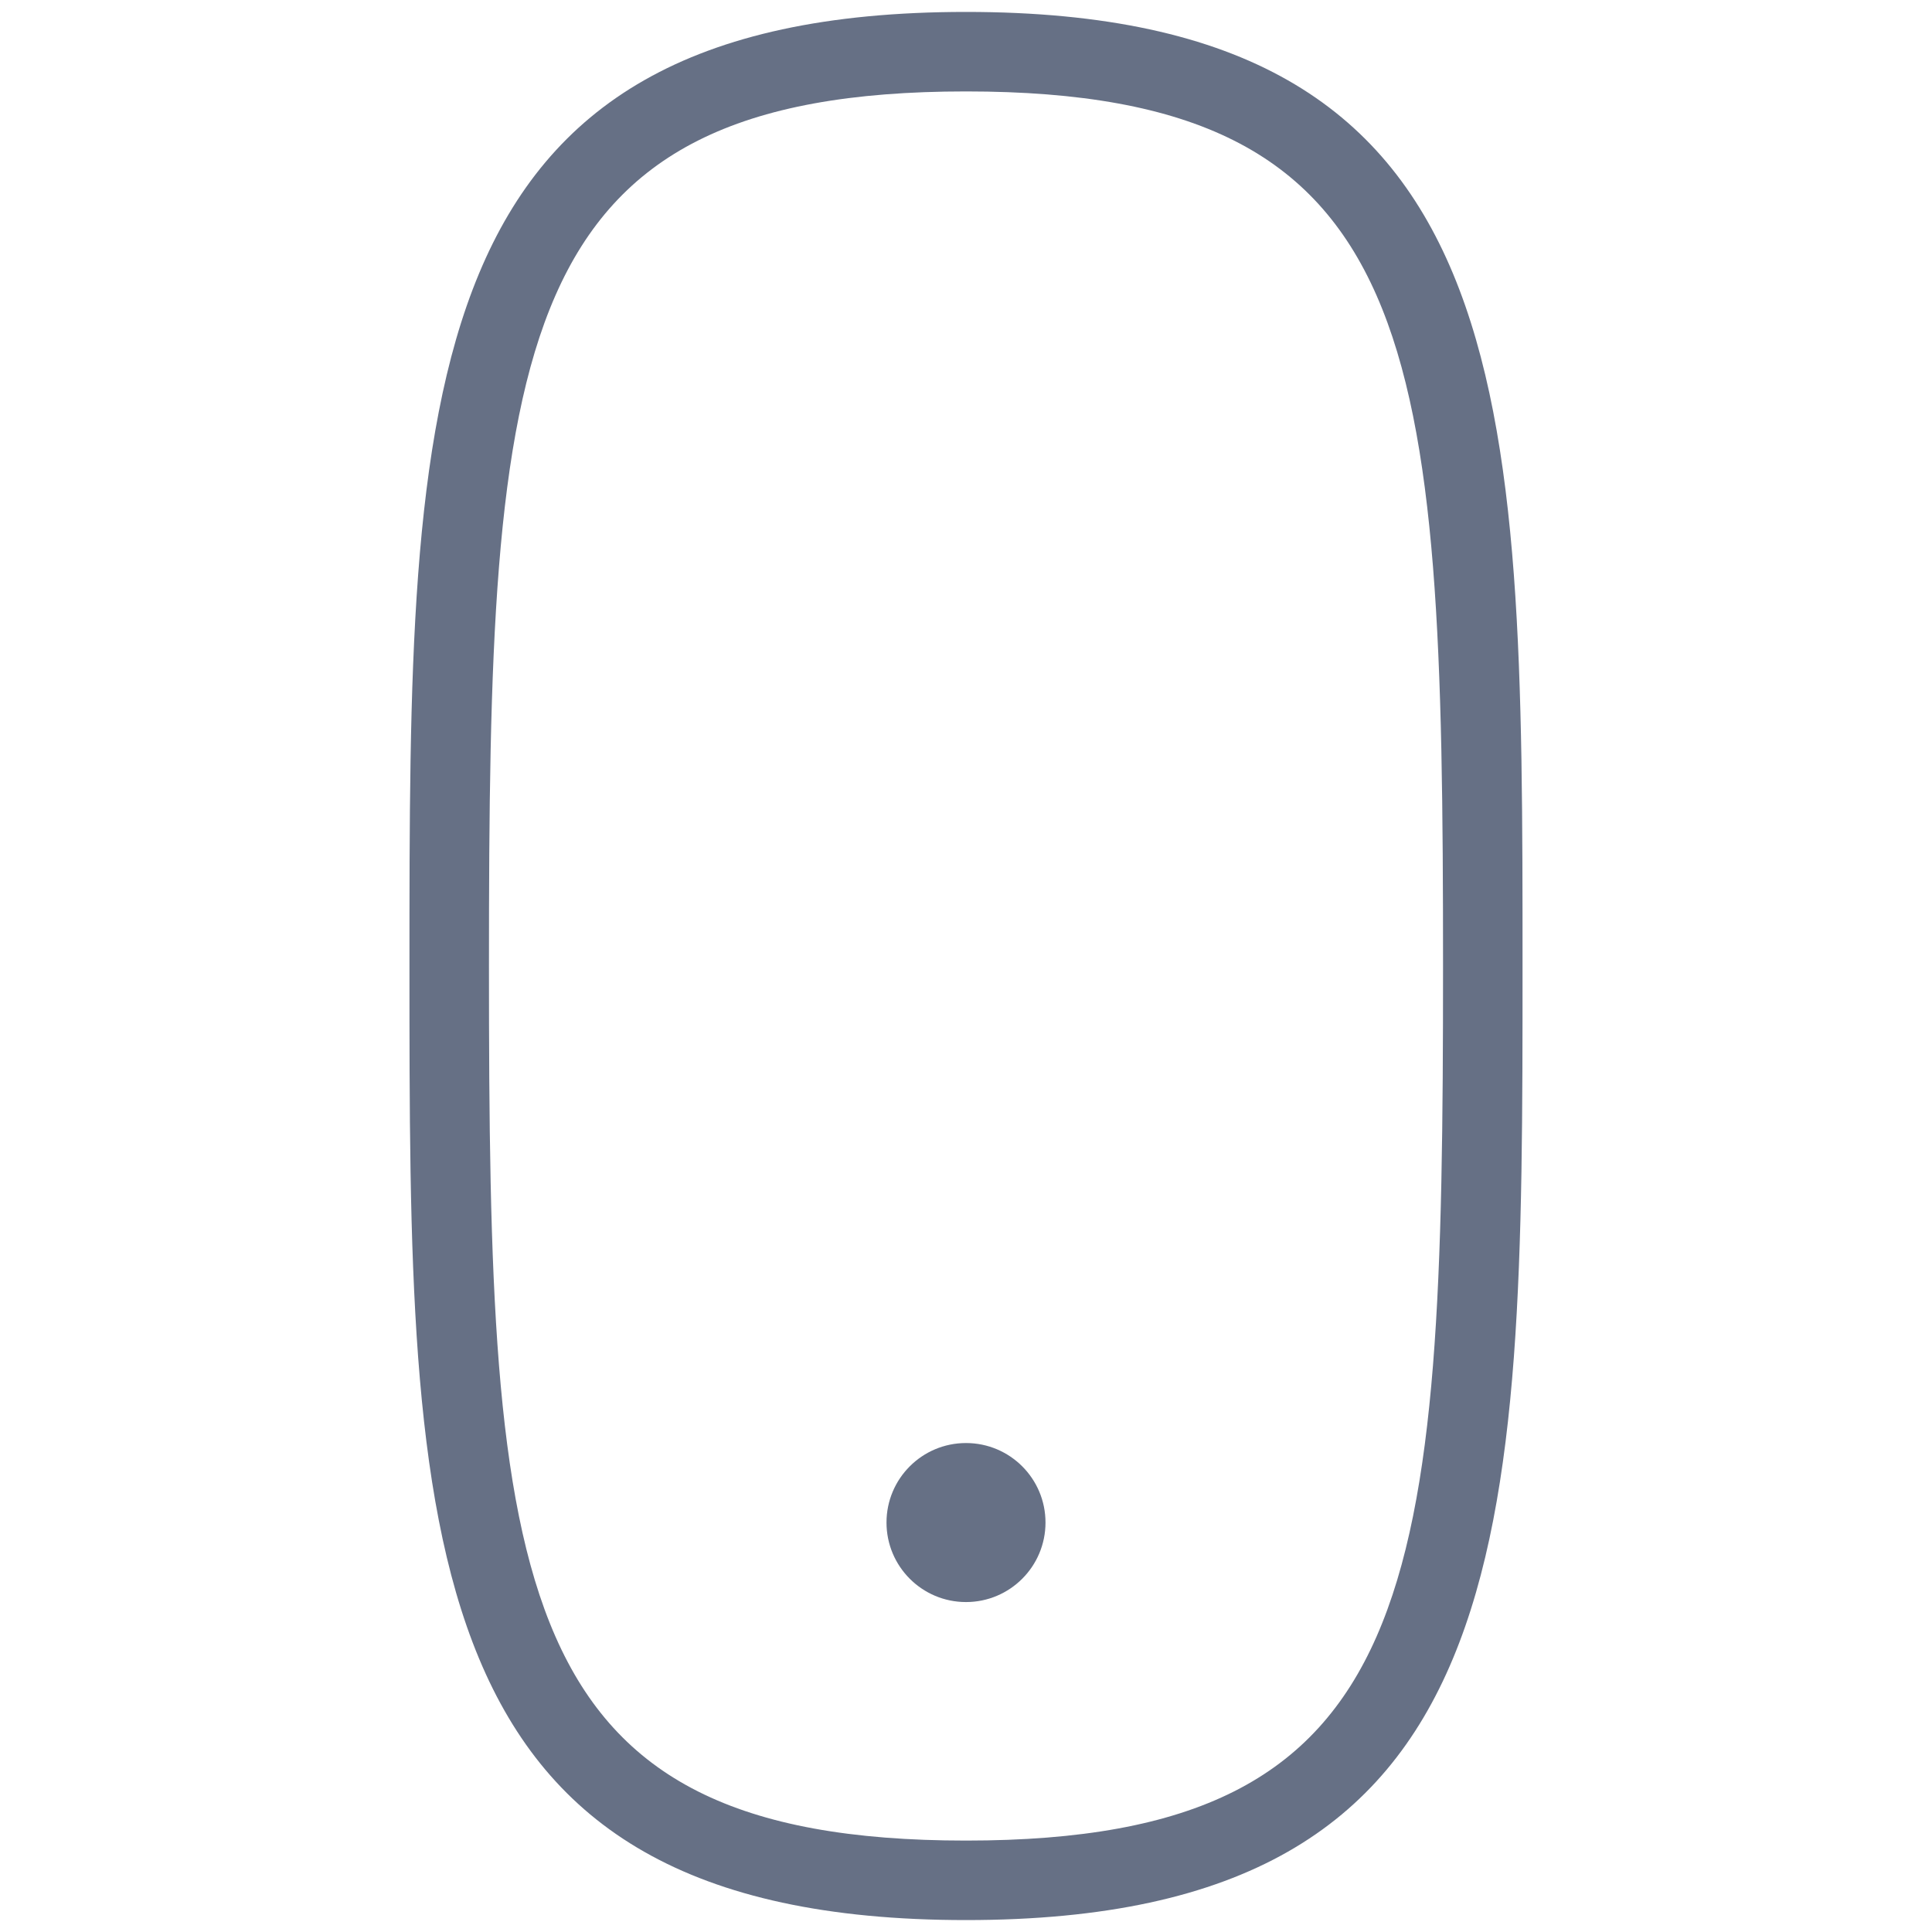 <svg width="81" height="81" viewBox="0 0 81 81" fill="none" xmlns="http://www.w3.org/2000/svg">
<g clip-path="url(#clip0_420_214)">
<path d="M40.5 0.5C17.167 0.5 17.167 16.413 17.167 40.5C17.167 64.587 17.167 80.5 40.5 80.5C63.833 80.5 63.833 64.587 63.833 40.5C63.833 16.413 63.833 0.5 40.5 0.5ZM40.5 77.167C21.267 77.167 20.5 66.582 20.5 40.5C20.5 14.418 21.267 3.833 40.5 3.833C59.733 3.833 60.5 14.418 60.5 40.5C60.5 66.582 59.733 77.167 40.5 77.167Z" fill="#667085"/>
<path d="M40.5 67.167C42.341 67.167 43.833 65.674 43.833 63.833C43.833 61.992 42.341 60.5 40.5 60.5C38.659 60.5 37.167 61.992 37.167 63.833C37.167 65.674 38.659 67.167 40.5 67.167Z" fill="#667085"/>
</g>
<defs>
<clipPath id="clip0_420_214">
<rect width="80" height="80" fill="white" transform="translate(0.5 0.5)"/>
</clipPath>
</defs>
</svg>

